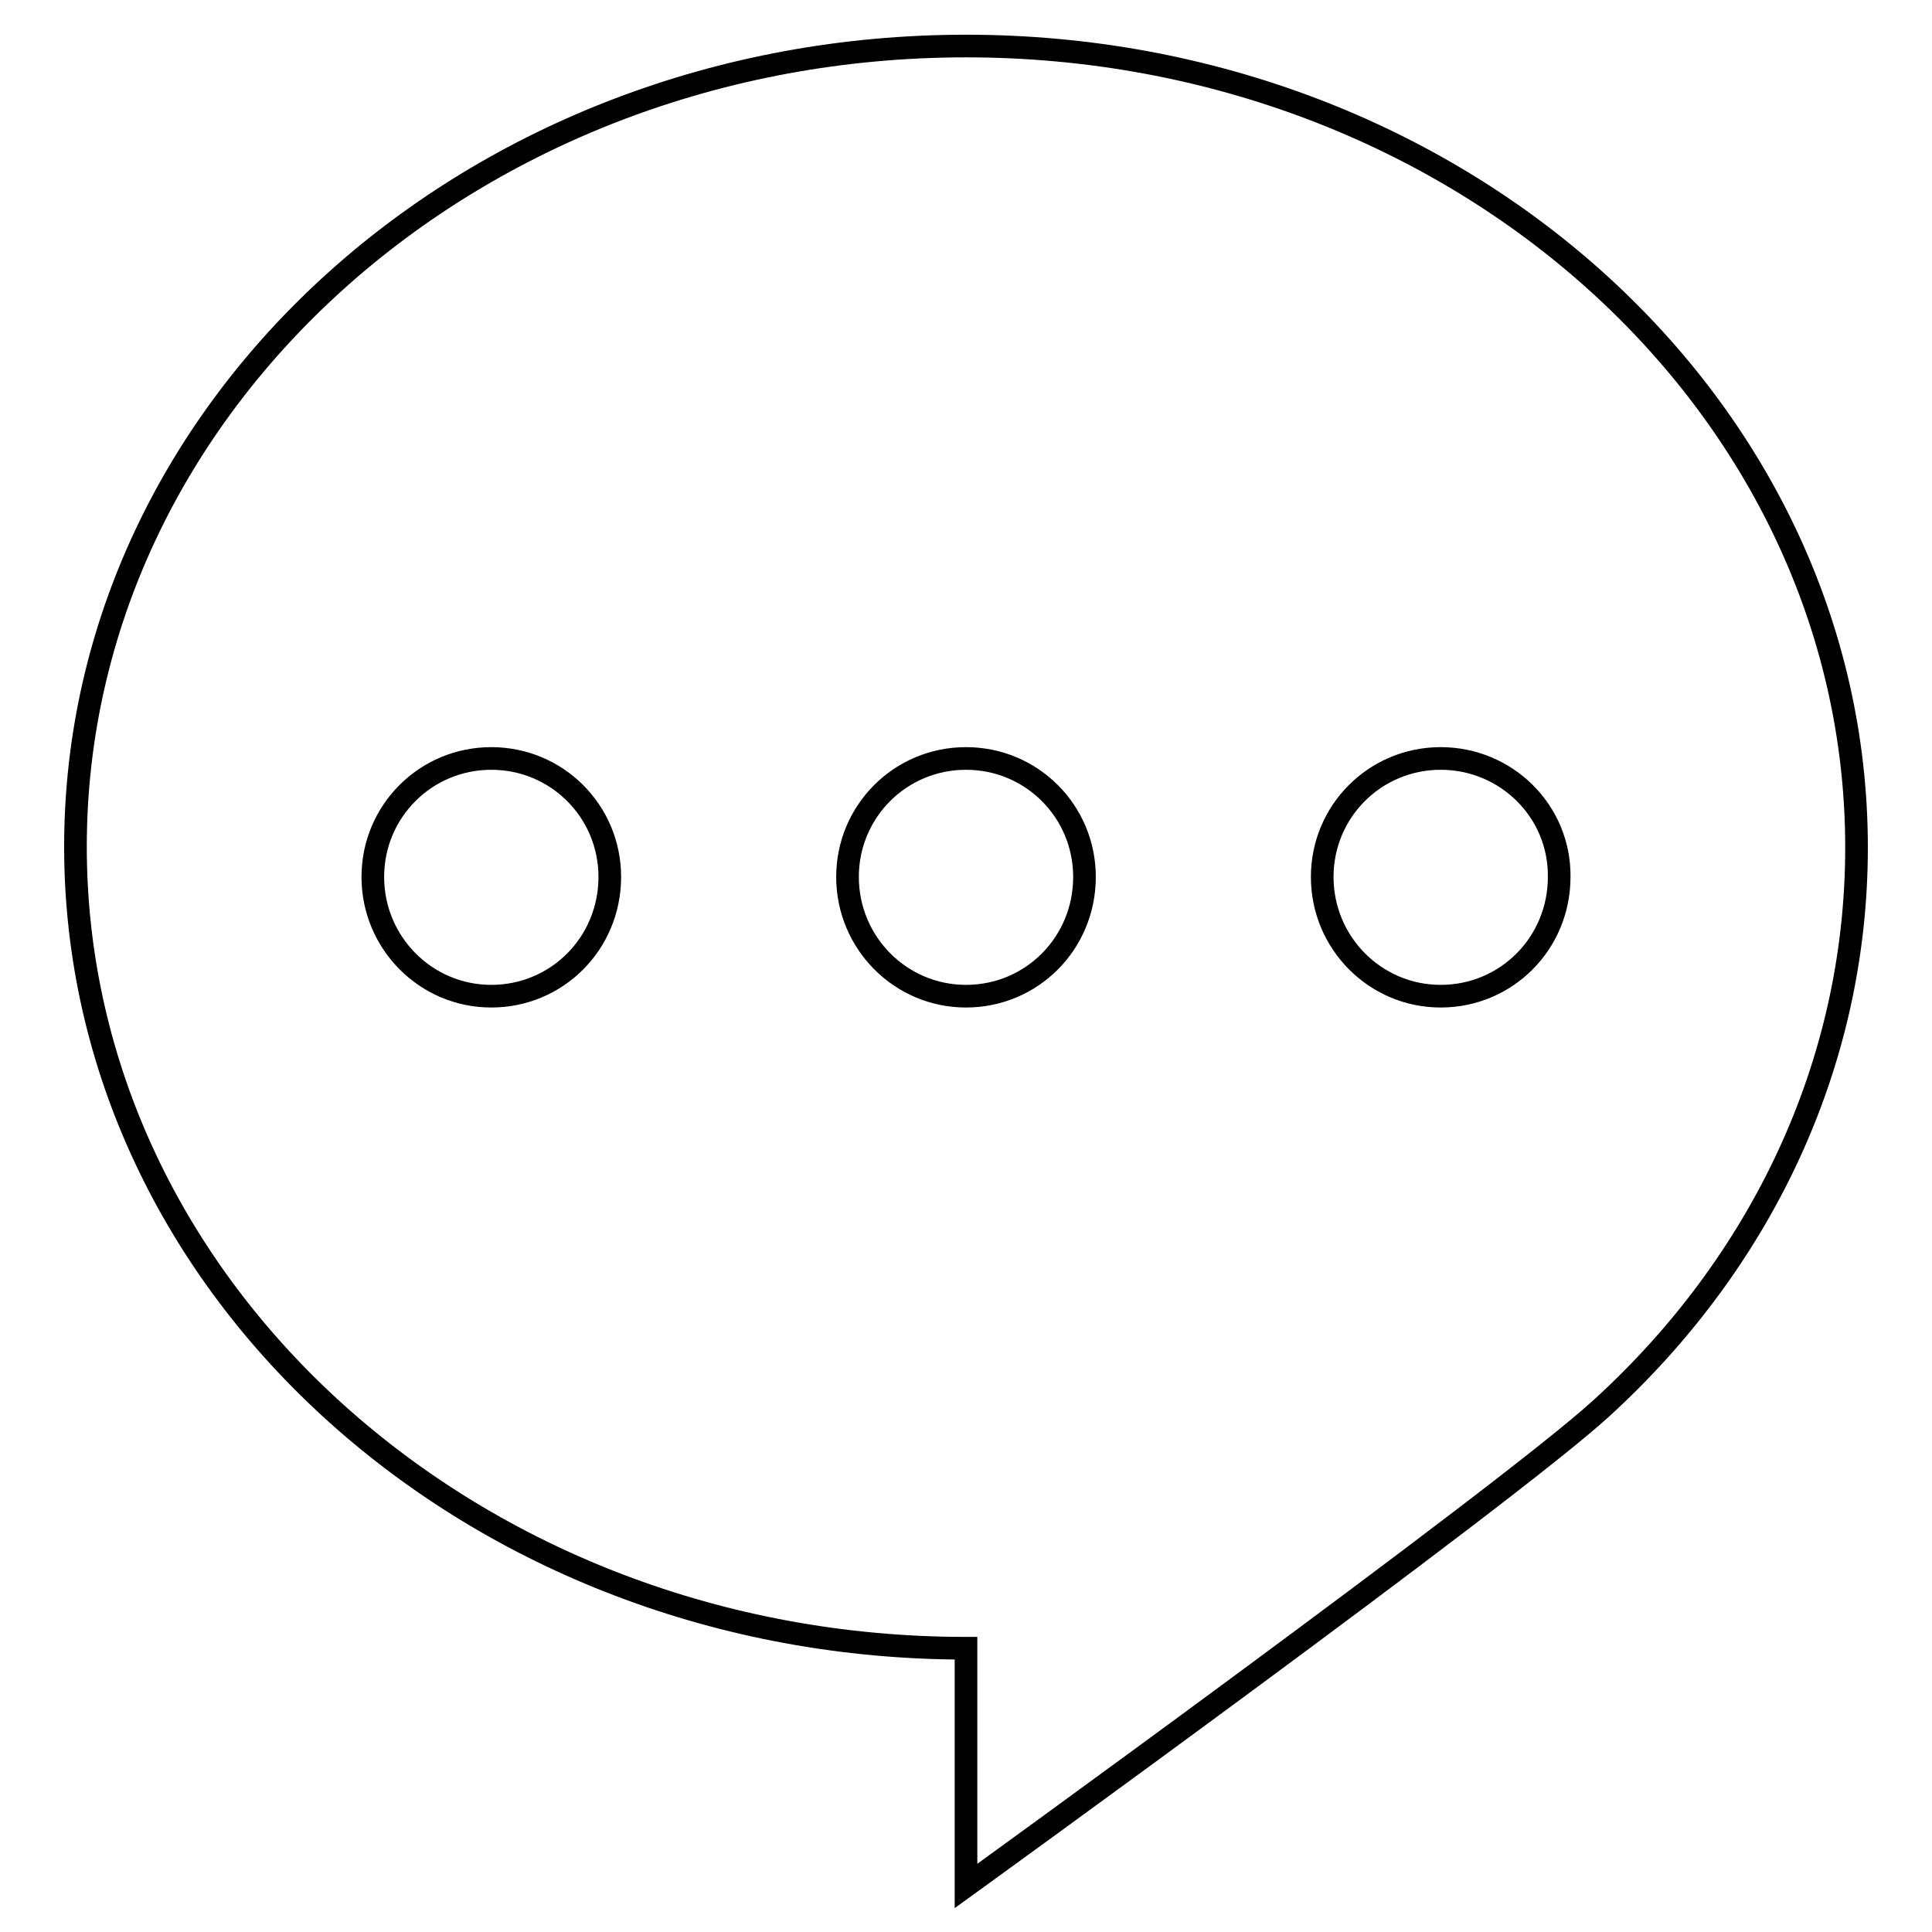 <?xml version="1.0" encoding="utf-8"?>
<!-- Svg Vector Icons : http://www.onlinewebfonts.com/icon -->
<!DOCTYPE svg PUBLIC "-//W3C//DTD SVG 1.1//EN" "http://www.w3.org/Graphics/SVG/1.1/DTD/svg11.dtd">
<svg version="1.1" xmlns="http://www.w3.org/2000/svg" xmlns:xlink="http://www.w3.org/1999/xlink" x="0px" y="0px" viewBox="0 0 256 256" enable-background="new 0 0 256 256" xml:space="preserve">
<g><g><path stroke-width="3" fill-opacity="0" stroke="#000000"  d="M212.3,186.5c-12.5,11.5-84.3,63.4-84.3,63.4v-31.5c-65.2,0-118-47.6-118-106.2C10,53.6,62.8,6.1,128,6.1c65.2,0,118,47.6,118,106.2C246,141.2,233.2,167.4,212.3,186.5L212.3,186.5z M65.1,100.5c-8.7,0-15.7,7-15.7,15.7s7,15.8,15.7,15.8c8.7,0,15.7-7,15.7-15.8C80.8,107.5,73.8,100.5,65.1,100.5L65.1,100.5z M128,100.5c-8.7,0-15.7,7-15.7,15.7s7,15.8,15.7,15.8c8.7,0,15.7-7,15.7-15.8C143.7,107.5,136.7,100.5,128,100.5L128,100.5z M190.9,100.5c-8.7,0-15.7,7-15.7,15.7s7,15.8,15.7,15.8c8.7,0,15.7-7,15.7-15.8C206.7,107.5,199.6,100.5,190.9,100.5L190.9,100.5z"/></g></g>
</svg>